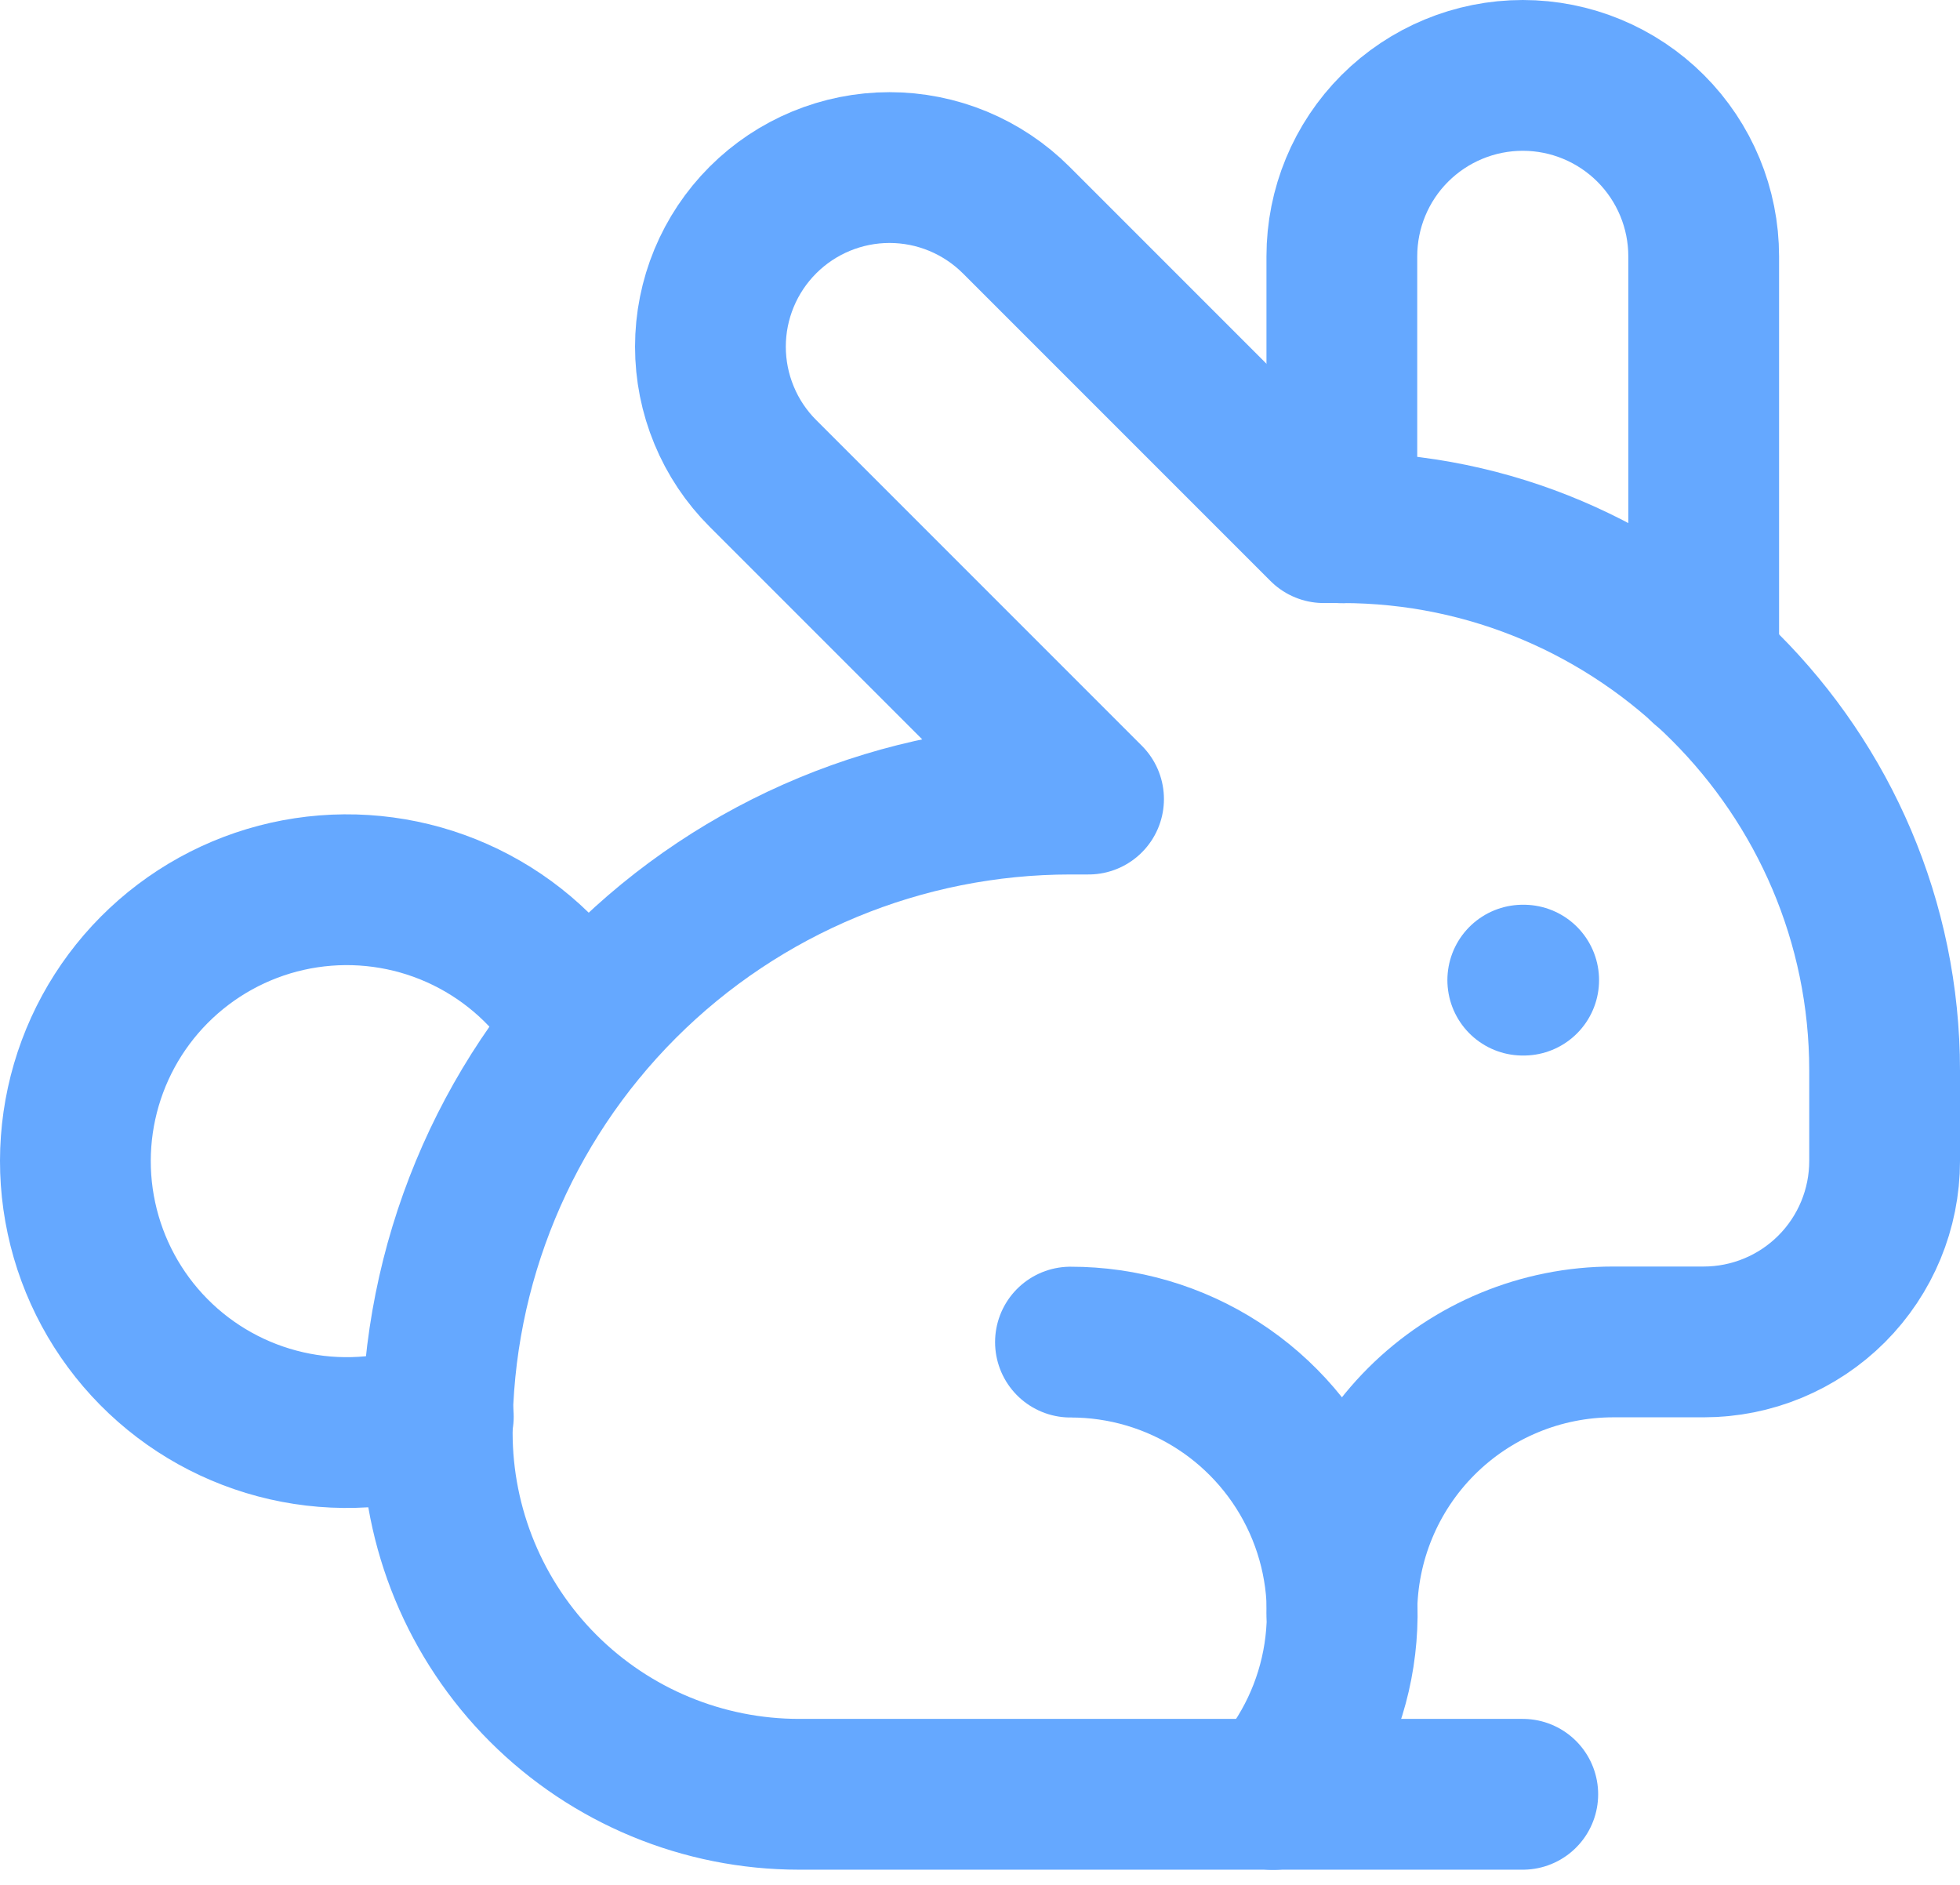<svg width="52" height="50" viewBox="0 0 52 50" fill="none" xmlns="http://www.w3.org/2000/svg">
<path d="M28.4 35.602C29.791 35.6 31.153 36.001 32.32 36.756C33.488 37.511 34.412 38.589 34.981 39.858C35.549 41.127 35.738 42.534 35.524 43.908C35.311 45.282 34.703 46.565 33.776 47.602" stroke="#65A8FF" stroke-width="4" stroke-linecap="round" stroke-linejoin="round"/>
<path d="M40.4 26H40.424" stroke="#65A8FF" stroke-width="4" stroke-linecap="round" stroke-linejoin="round"/>
<path d="M40.4 47.597H21.2C18.654 47.597 16.212 46.586 14.411 44.785C12.611 42.985 11.6 40.543 11.6 37.997C11.6 33.541 13.37 29.268 16.52 26.118C19.671 22.967 23.944 21.197 28.4 21.197H28.88L20.24 12.557C19.798 12.116 19.448 11.592 19.21 11.015C18.971 10.439 18.848 9.821 18.848 9.197C18.848 7.937 19.349 6.728 20.24 5.837C21.131 4.946 22.339 4.445 23.6 4.445C24.224 4.445 24.841 4.568 25.418 4.807C25.994 5.046 26.518 5.396 26.96 5.837L35.12 13.997H35.6C43.52 13.997 50 20.477 50 28.397V30.797C50 32.07 49.494 33.291 48.594 34.191C47.694 35.091 46.473 35.597 45.2 35.597H42.8C40.89 35.597 39.059 36.356 37.708 37.706C36.358 39.056 35.6 40.888 35.6 42.797" stroke="#65A8FF" stroke-width="4" stroke-linecap="round" stroke-linejoin="round"/>
<path d="M45.2 17.696V6.8C45.2 5.527 44.694 4.306 43.794 3.406C42.894 2.506 41.673 2 40.4 2C39.127 2 37.906 2.506 37.005 3.406C36.105 4.306 35.6 5.527 35.6 6.8V14" stroke="#65A8FF" stroke-width="4" stroke-linecap="round" stroke-linejoin="round"/>
<path d="M15.469 27.26C14.794 26.065 13.792 25.088 12.58 24.444C11.369 23.8 9.999 23.516 8.631 23.624C7.264 23.732 5.956 24.229 4.861 25.056C3.766 25.883 2.93 27.005 2.452 28.291C1.974 29.576 1.872 30.972 2.161 32.313C2.449 33.655 3.114 34.886 4.078 35.862C5.042 36.838 6.265 37.518 7.603 37.822C8.94 38.127 10.337 38.042 11.629 37.58" stroke="#65A8FF" stroke-width="4" stroke-linecap="round" stroke-linejoin="round"/>
</svg>
